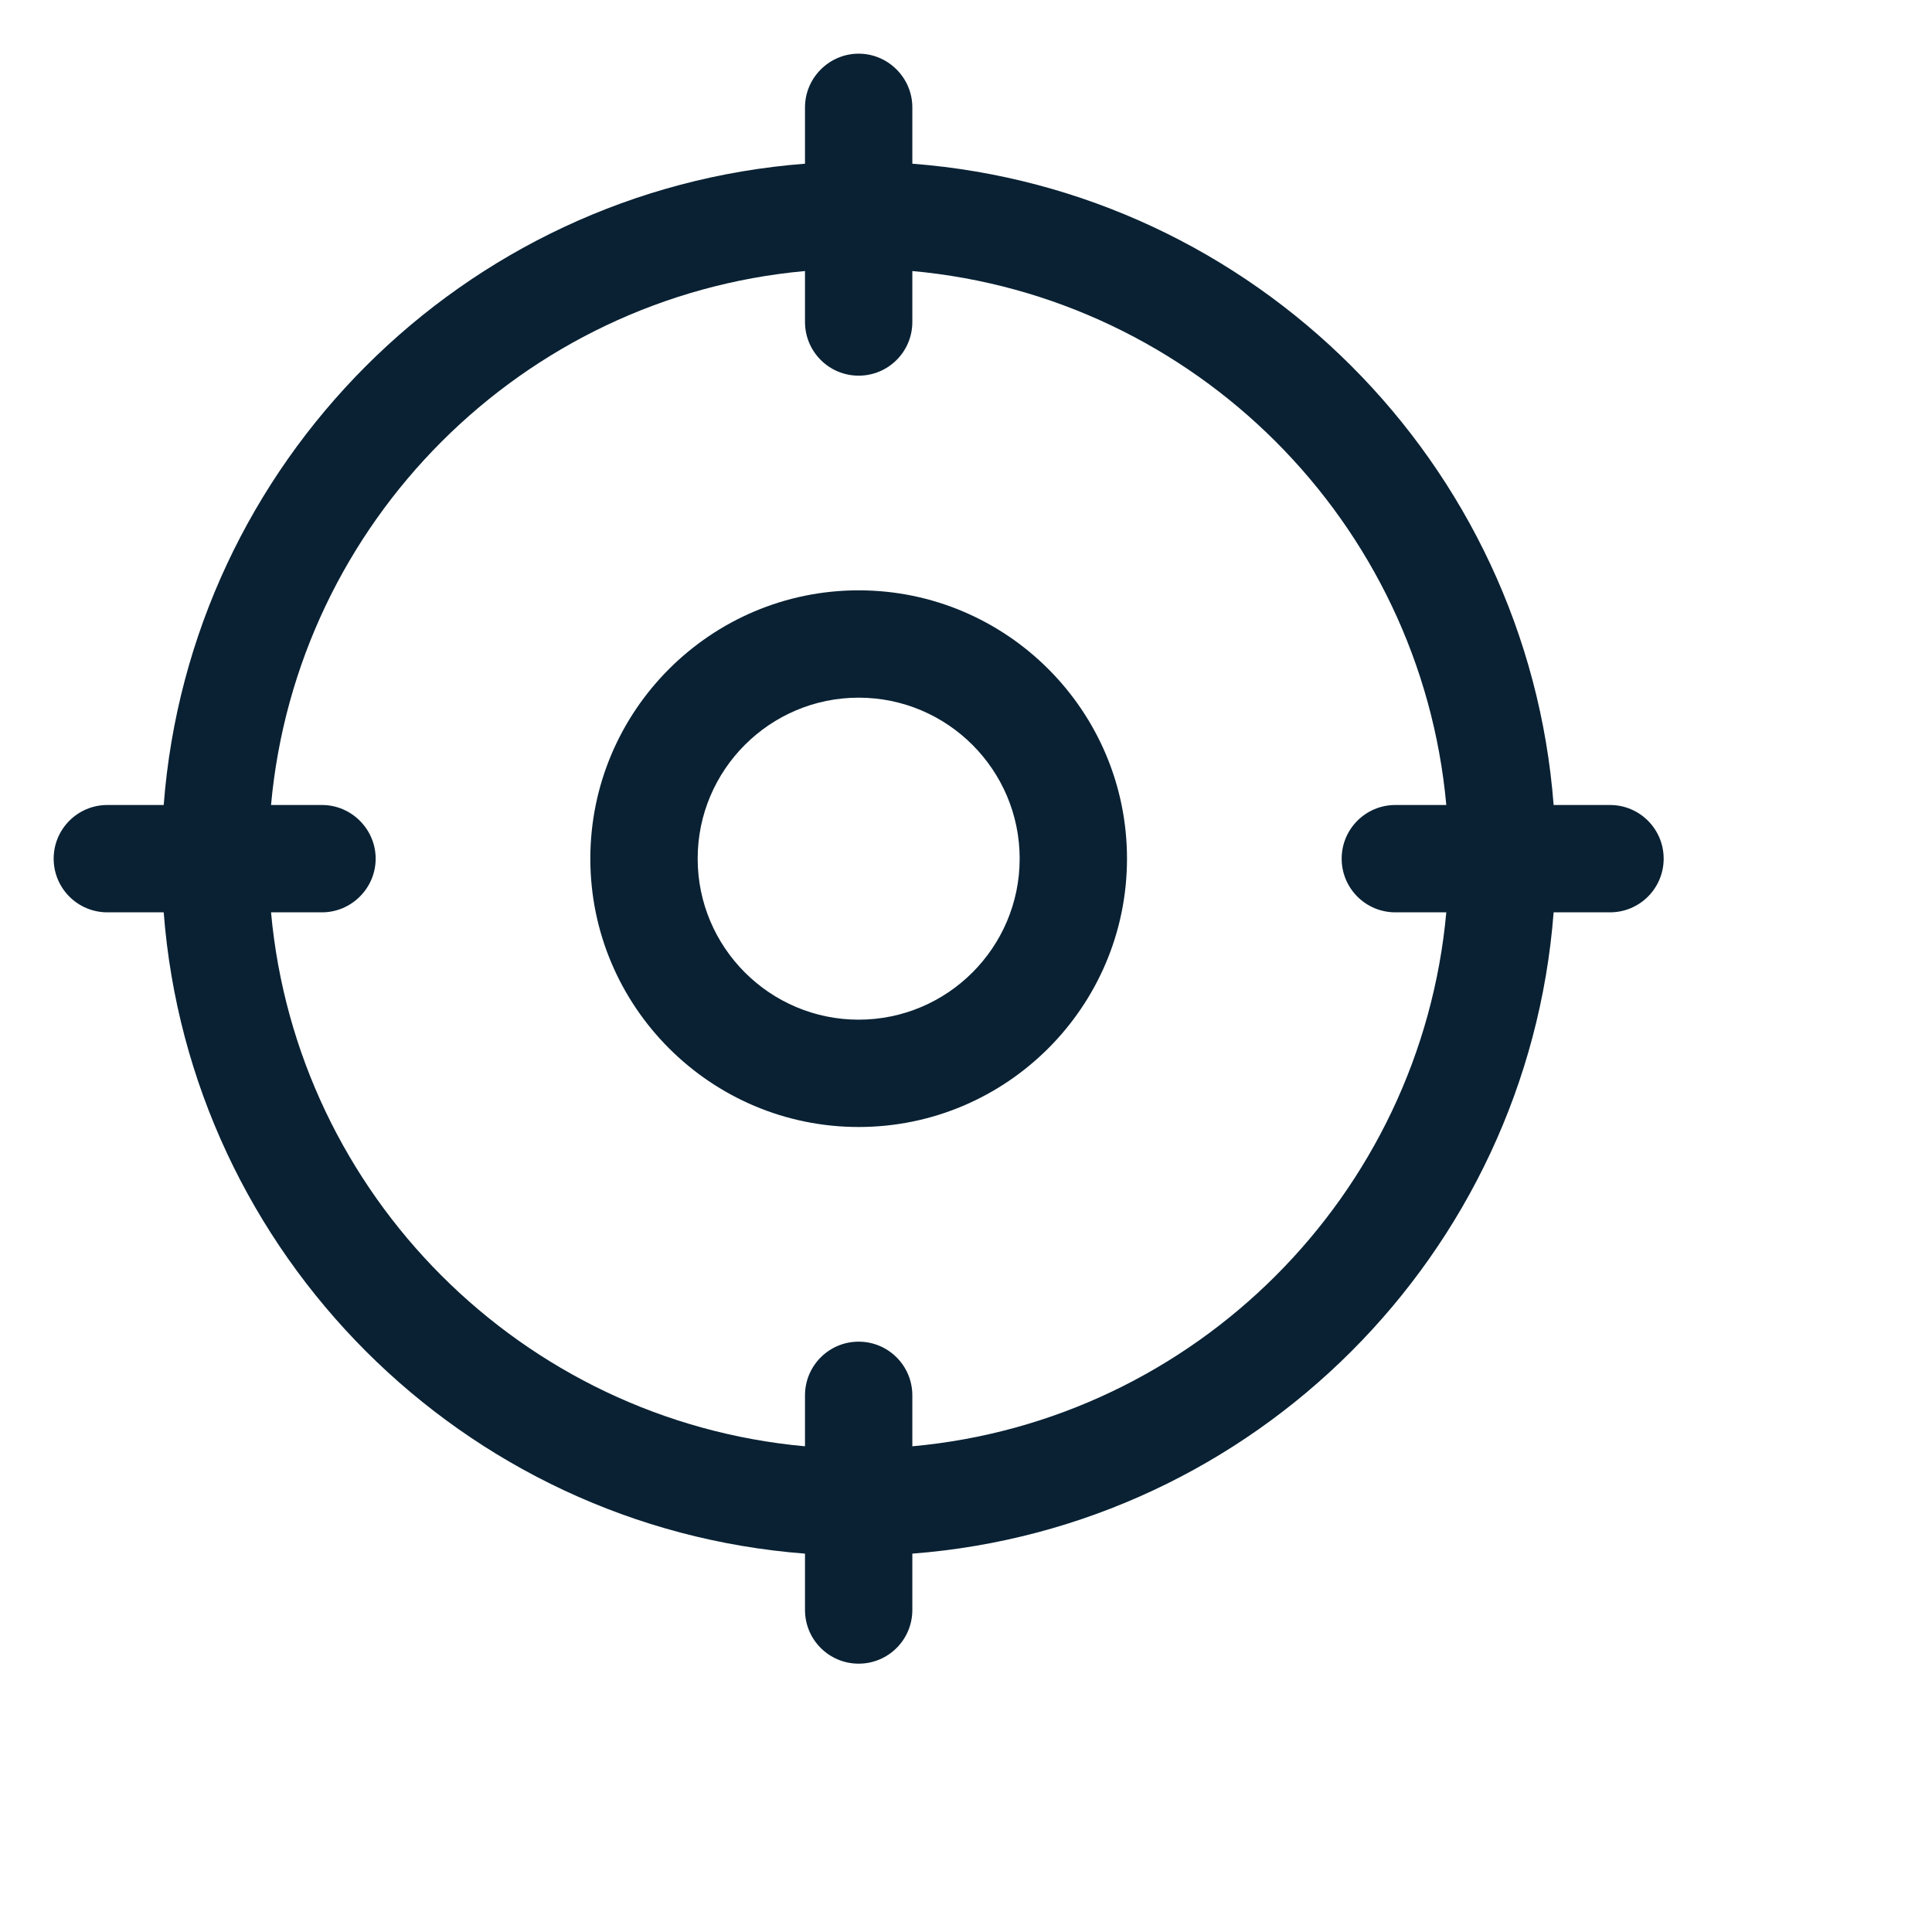 <svg width="45" height="45" viewBox="0 0 45 45" fill="none" xmlns="http://www.w3.org/2000/svg">
<path d="M20 13.75C16.554 13.75 13.75 16.554 13.75 20C13.75 23.446 16.554 26.25 20 26.25C23.446 26.25 26.25 23.446 26.25 20C26.25 16.554 23.446 13.75 20 13.75ZM20 23.75C17.932 23.75 16.25 22.068 16.25 20C16.25 17.932 17.932 16.25 20 16.25C22.068 16.25 23.75 17.932 23.75 20C23.75 22.068 22.068 23.75 20 23.75Z" fill="#092133"/>
<path d="M37.5 18.75H36.187C35.576 10.787 29.212 4.424 21.25 3.813V2.5C21.25 1.814 20.686 1.25 20 1.25C19.314 1.25 18.75 1.814 18.75 2.5V3.813C10.788 4.424 4.424 10.787 3.813 18.75H2.5C1.809 18.75 1.25 19.31 1.25 20C1.25 20.69 1.809 21.25 2.5 21.25H3.813C4.424 29.213 10.788 35.576 18.75 36.187V37.5C18.75 38.19 19.309 38.75 20 38.75C20.691 38.75 21.25 38.19 21.25 37.5V36.187C29.212 35.576 35.576 29.213 36.187 21.25H37.5C38.191 21.25 38.75 20.69 38.75 20C38.75 19.31 38.191 18.75 37.5 18.75ZM21.25 33.687V32.5C21.25 31.81 20.691 31.25 20 31.25C19.309 31.25 18.75 31.81 18.75 32.5V33.687C12.165 33.09 6.91 27.835 6.313 21.25H7.5C8.186 21.25 8.75 20.686 8.75 20C8.75 19.314 8.186 18.75 7.5 18.75H6.313C6.91 12.165 12.165 6.91 18.75 6.313V7.5C18.75 8.19 19.309 8.75 20 8.75C20.691 8.75 21.25 8.19 21.25 7.5V6.313C27.835 6.91 33.09 12.165 33.687 18.75H32.5C31.809 18.75 31.25 19.31 31.25 20C31.25 20.69 31.809 21.25 32.5 21.25H33.687C33.09 27.835 27.835 33.09 21.25 33.687Z" fill="#092133"/>
</svg>
